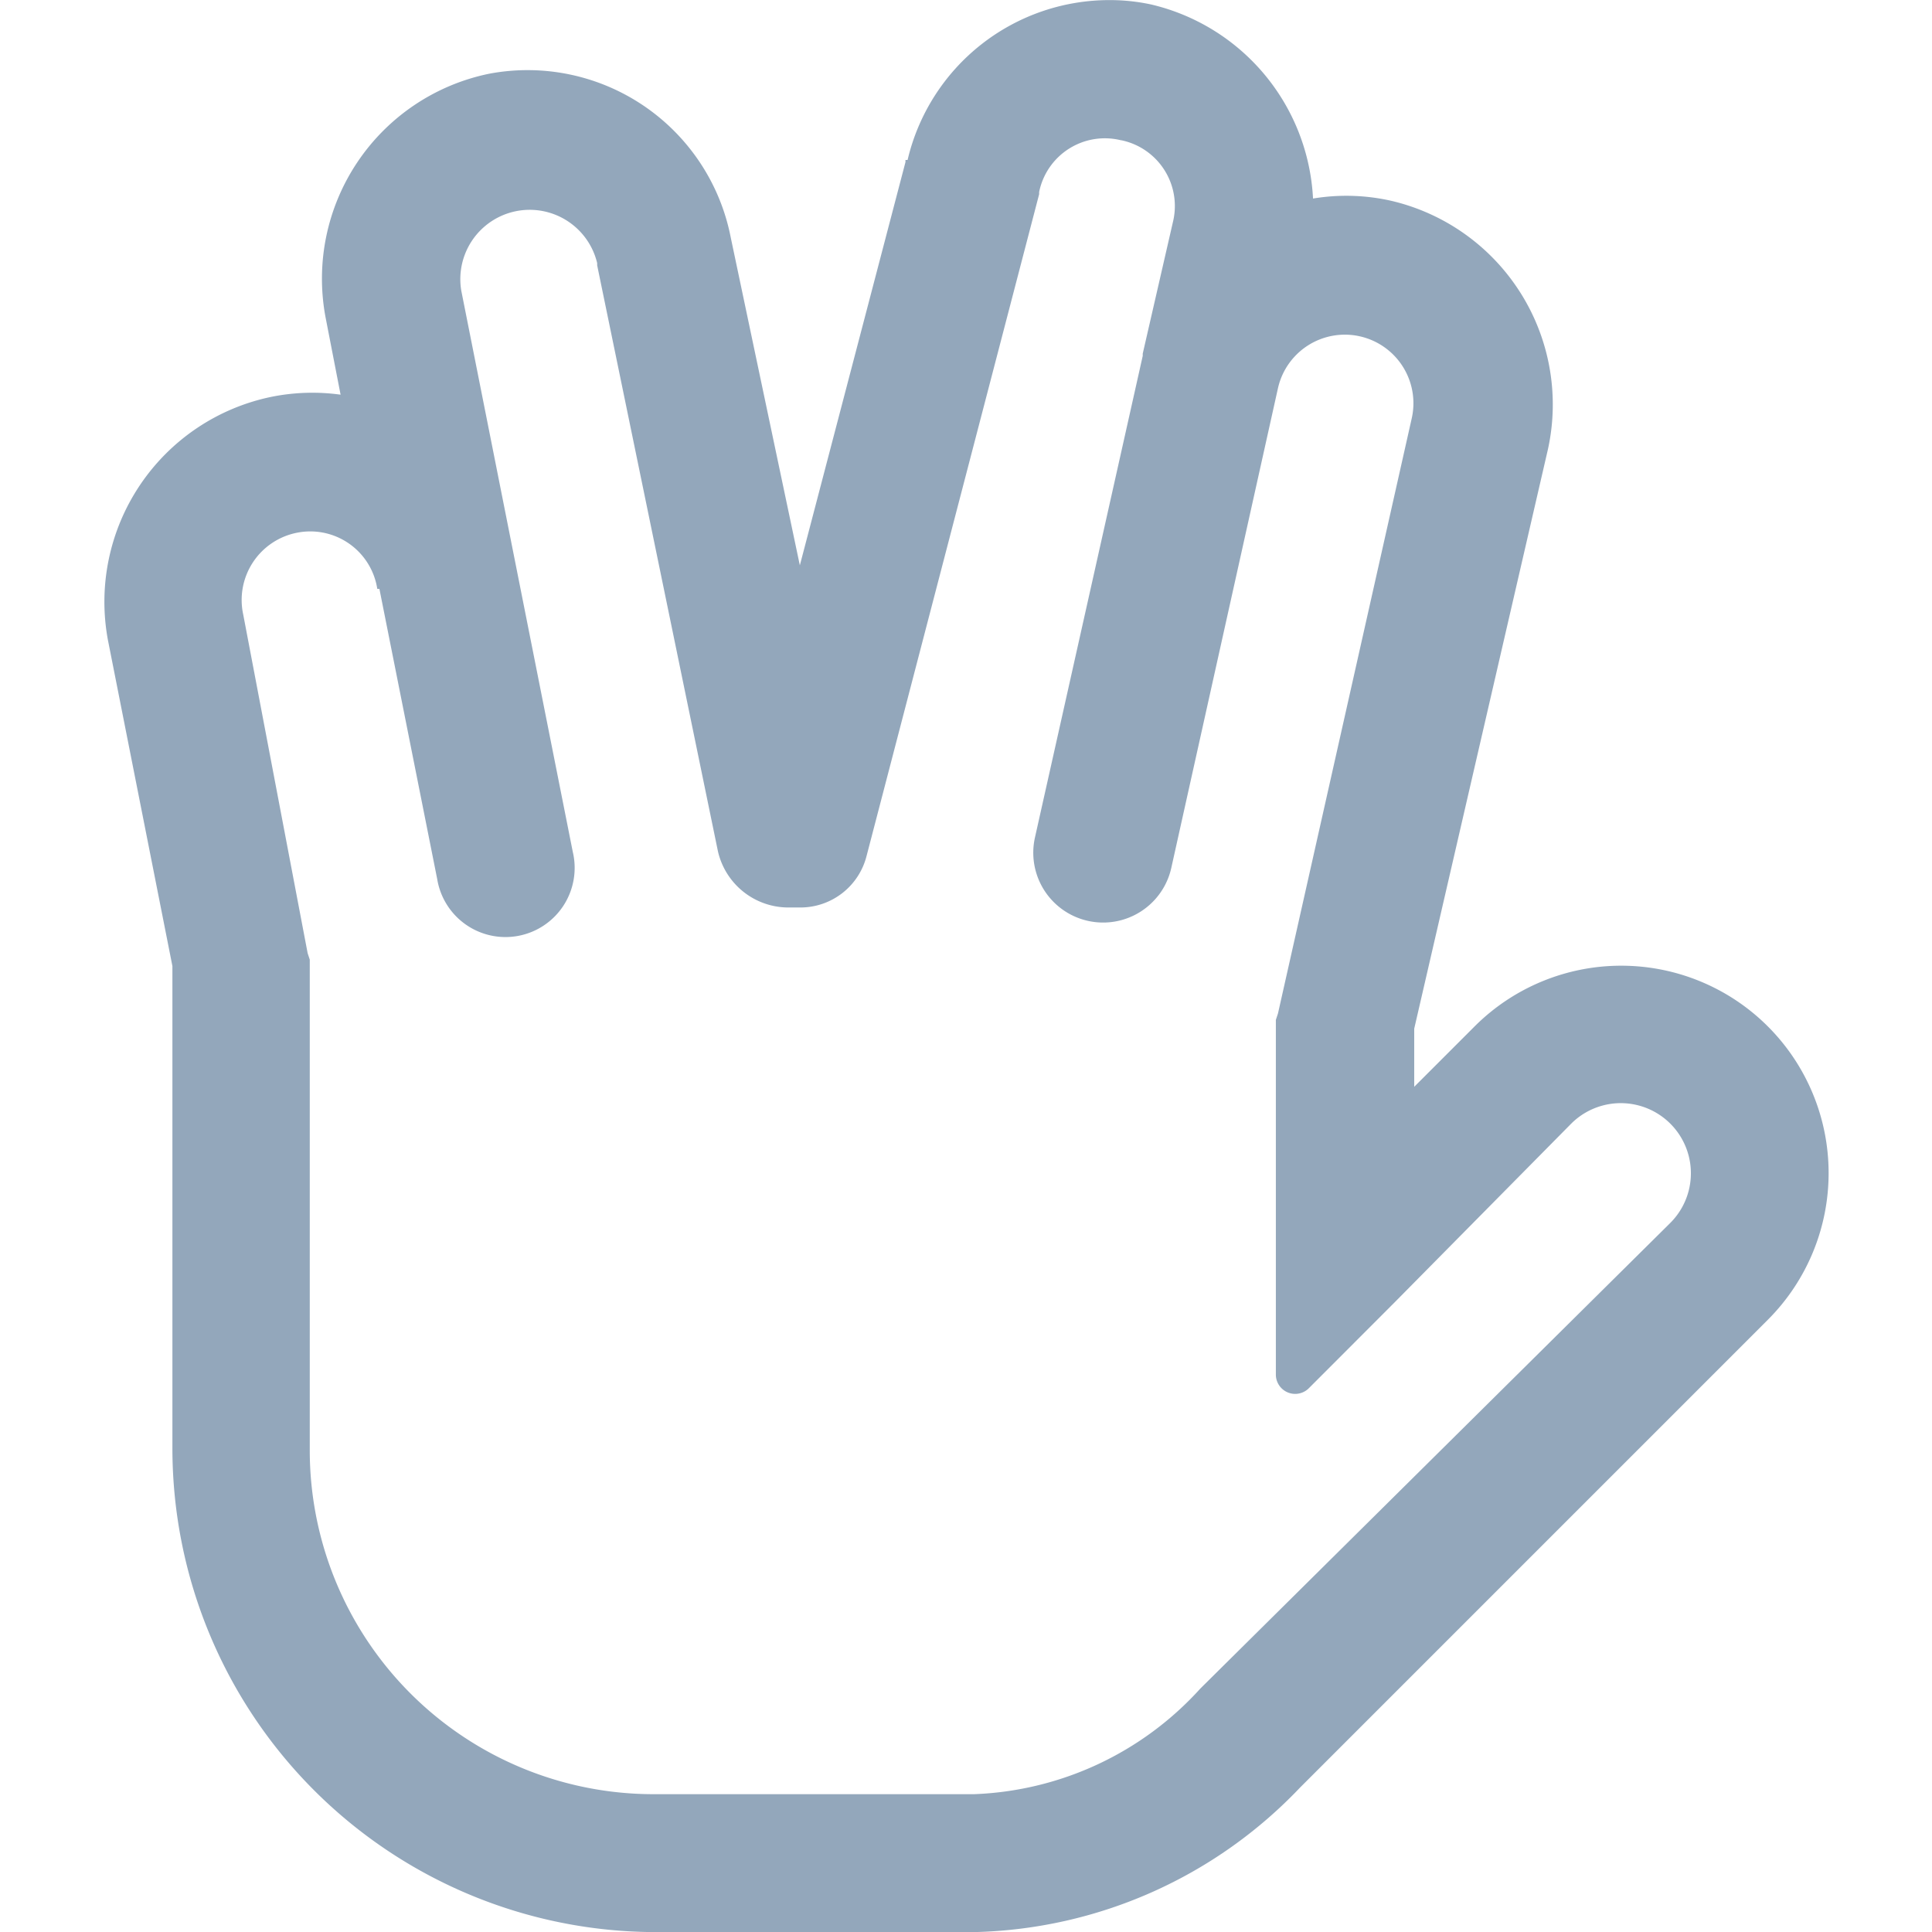 <svg xmlns="http://www.w3.org/2000/svg" width="21" height="21.001" viewBox="0 0 21 21.001">
  <g id="welcome" transform="translate(-1441 -630.999)">
    <rect id="Rectangle_377" data-name="Rectangle 377" width="21" height="21" transform="translate(1441 631)" fill="none"/>
    <path id="Path_4057" data-name="Path 4057" d="M15.938,0a2.126,2.126,0,0,1,.445.048,2.286,2.286,0,0,1,1.758,2.109,2.216,2.216,0,0,1,.843.023,2.274,2.274,0,0,1,1.711,2.7l-1.454,6.3v.632l.656-.656a2.254,2.254,0,0,1,3.188,3.188L18,19.429A5.045,5.045,0,0,1,14.461,21H10.992a5.26,5.26,0,0,1-5.249-5.25V10.5l-.7-3.539A2.275,2.275,0,0,1,6.821,4.312a2.246,2.246,0,0,1,.75-.023l-.164-.844A2.274,2.274,0,0,1,9.188.8a2.25,2.25,0,0,1,2.624,1.781l.751,3.563,1.148-4.383c0-.006,0-.017,0-.023h.023A2.254,2.254,0,0,1,15.938,0Zm.117,1.524a.729.729,0,0,0-.891.562v.024L13.289,9.3a.742.742,0,0,1-.72.563h-.13a.786.786,0,0,1-.766-.609L10.36,2.883V2.859a.754.754,0,0,0-1.477.3l1.212,6.1a.752.752,0,1,1-1.474.294L7.993,6.4H7.97A.737.737,0,0,0,7.1,5.789a.745.745,0,0,0-.587.891l.7,3.68.023.07v5.321a3.738,3.738,0,0,0,3.75,3.75h3.469a3.491,3.491,0,0,0,2.461-1.148l5.109-5.062a.762.762,0,0,0-1.078-1.078l-1.922,1.945-.93.931a.21.21,0,0,1-.358-.148V11.085l.023-.07,1.454-6.469a.745.745,0,1,0-1.454-.328L16.6,9.435A.757.757,0,1,1,15.119,9.1L16.29,3.867c0-.009,0-.015,0-.024l.328-1.43a.73.73,0,0,0-.563-.89Z" transform="translate(1437.131 631)" fill="#93a7bb"/>
  </g>
</svg>
